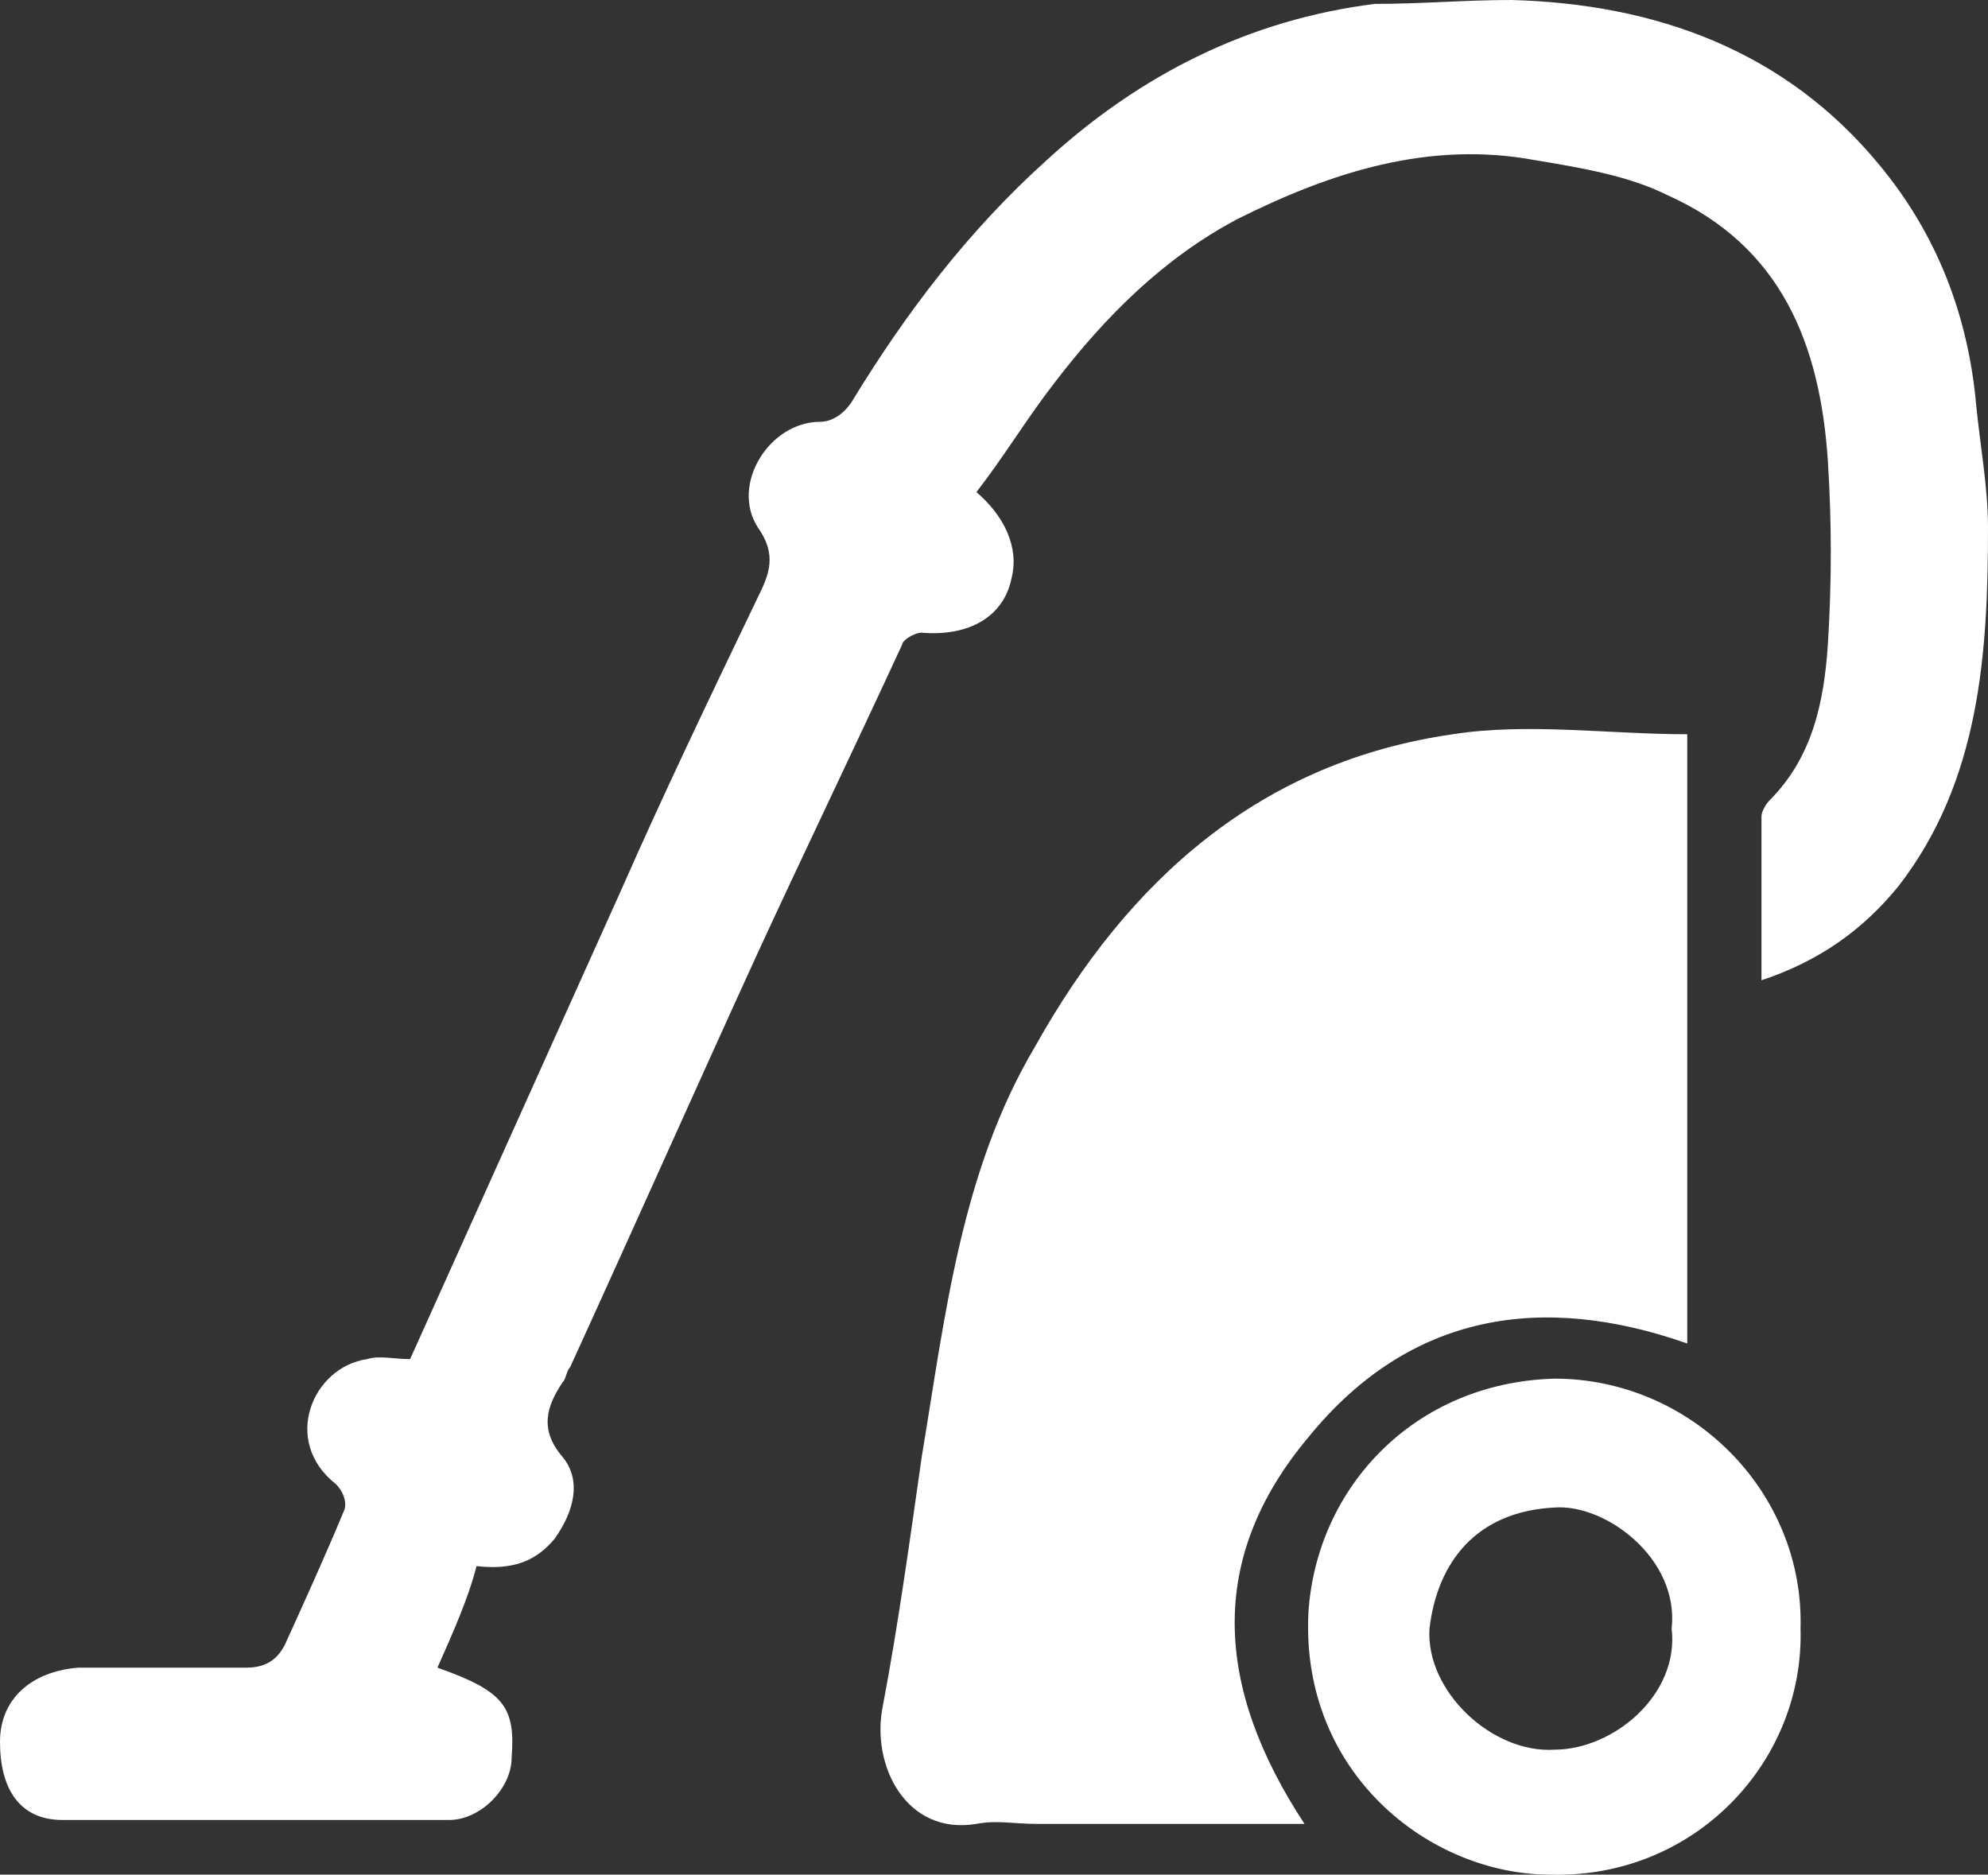 <?xml version="1.0" encoding="utf-8"?>
<!-- Generator: Adobe Illustrator 19.1.1, SVG Export Plug-In . SVG Version: 6.00 Build 0)  -->
<svg version="1.1" xmlns="http://www.w3.org/2000/svg" xmlns:xlink="http://www.w3.org/1999/xlink" x="0px" y="0px" width="50.9px"
	 height="48px" viewBox="0 0 50.9 48" style="enable-background:new 0 0 50.9 48;" xml:space="preserve">
<rect x="0" y="0" width="50.9" height="48" fill="#333333" stroke="none"/>
<style type="text/css">
	.st0{fill:#27AAE1;}
	.st1{fill:#FFFFFF;}
</style>
<g id="carpet">
</g>
<g id="Hand">
	<g>
		<path class="st1" d="M46.1,41.7c0.1,3.4-2.7,6.4-6.4,6.3c-3.1,0-6.4-2.6-6.2-6.7c0.2-3.2,2.7-5.9,6.3-6
			C43.3,35.3,46.2,38.2,46.1,41.7z M42.8,41.7c0.2-1.8-1.7-3.2-3-3.1c-2,0.1-3,1.4-3.2,3.1c-0.1,1.6,1.6,3.2,3.2,3.1
			C41.3,44.8,43,43.4,42.8,41.7z"/>
		<g>
			<path class="st1" d="M11.2,42.7c1.7,0.6,2,1,1.9,2.3c0,0.8-0.8,1.6-1.6,1.6c-3.3,0-6.6,0-9.9,0c-1.1,0-1.6-0.8-1.6-2
				c0-1.1,0.8-1.8,2-1.9c1.4,0,2.9,0,4.3,0c0.5,0,0.8-0.2,1-0.6c0.5-1.1,1-2.2,1.5-3.4c0.1-0.2,0-0.5-0.2-0.7
				C7.2,36.9,8,35,9.4,34.8c0.3-0.1,0.7,0,1.1,0c1.8-4,3.6-8,5.4-12c1.1-2.5,2.3-5,3.5-7.5c0.3-0.6,0.5-1.1,0-1.8
				c-0.7-1.1,0.3-2.7,1.6-2.7c0.3,0,0.6-0.2,0.8-0.5c1.4-2.3,3-4.4,5-6.2c2.4-2.2,5.2-3.6,8.4-4C36.4,0.1,37.5,0,38.7,0
				c3.7,0.1,7,1.3,9.4,4.2c1.5,1.8,2.3,3.9,2.5,6.2c0.1,1,0.3,2.1,0.3,3.1c0,3.2-0.2,6.5-2.3,9.2c-0.9,1.1-2,1.9-3.5,2.4
				c0-1.4,0-2.8,0-4.2c0-0.1,0.1-0.3,0.2-0.4c1.1-1.1,1.4-2.5,1.5-4c0.1-1.6,0.1-3.1,0-4.7c-0.2-3-1.2-5.5-4.1-6.8
				c-1-0.5-2.2-0.7-3.4-0.9c-2.7-0.5-5.2,0.3-7.6,1.5c-1.9,1-3.4,2.5-4.7,4.2c-0.7,0.9-1.3,1.9-2,2.8c0.7,0.6,1.1,1.4,0.9,2.2
				c-0.2,1-1.1,1.5-2.3,1.4c-0.2,0-0.5,0.2-0.5,0.3c-1.2,2.6-2.5,5.3-3.7,7.9c-1.6,3.5-3.2,7.1-4.8,10.6c-0.1,0.1-0.1,0.3-0.2,0.4
				c-0.4,0.6-0.6,1.2,0,1.9c0.5,0.6,0.3,1.4-0.2,2.1c-0.5,0.6-1.1,0.8-2,0.7C12,40.9,11.6,41.8,11.2,42.7z"/>
			<path class="st1" d="M33.4,46.7c-2.4,0-4.6,0-6.9,0c-0.5,0-1-0.1-1.5,0c-1.8,0.3-2.7-1.5-2.4-3c0.4-2.1,0.7-4.3,1-6.4
				c0.6-3.6,1-7.3,2.9-10.5c2.4-4.3,5.8-7.3,10.7-8c1.9-0.3,4,0,6,0c0,5.1,0,10.3,0,15.6c-3.7-1.3-7.1-0.8-9.7,2.4
				C30.9,39.9,31.1,43.2,33.4,46.7z"/>
		</g>
	</g>
</g>
</svg>
